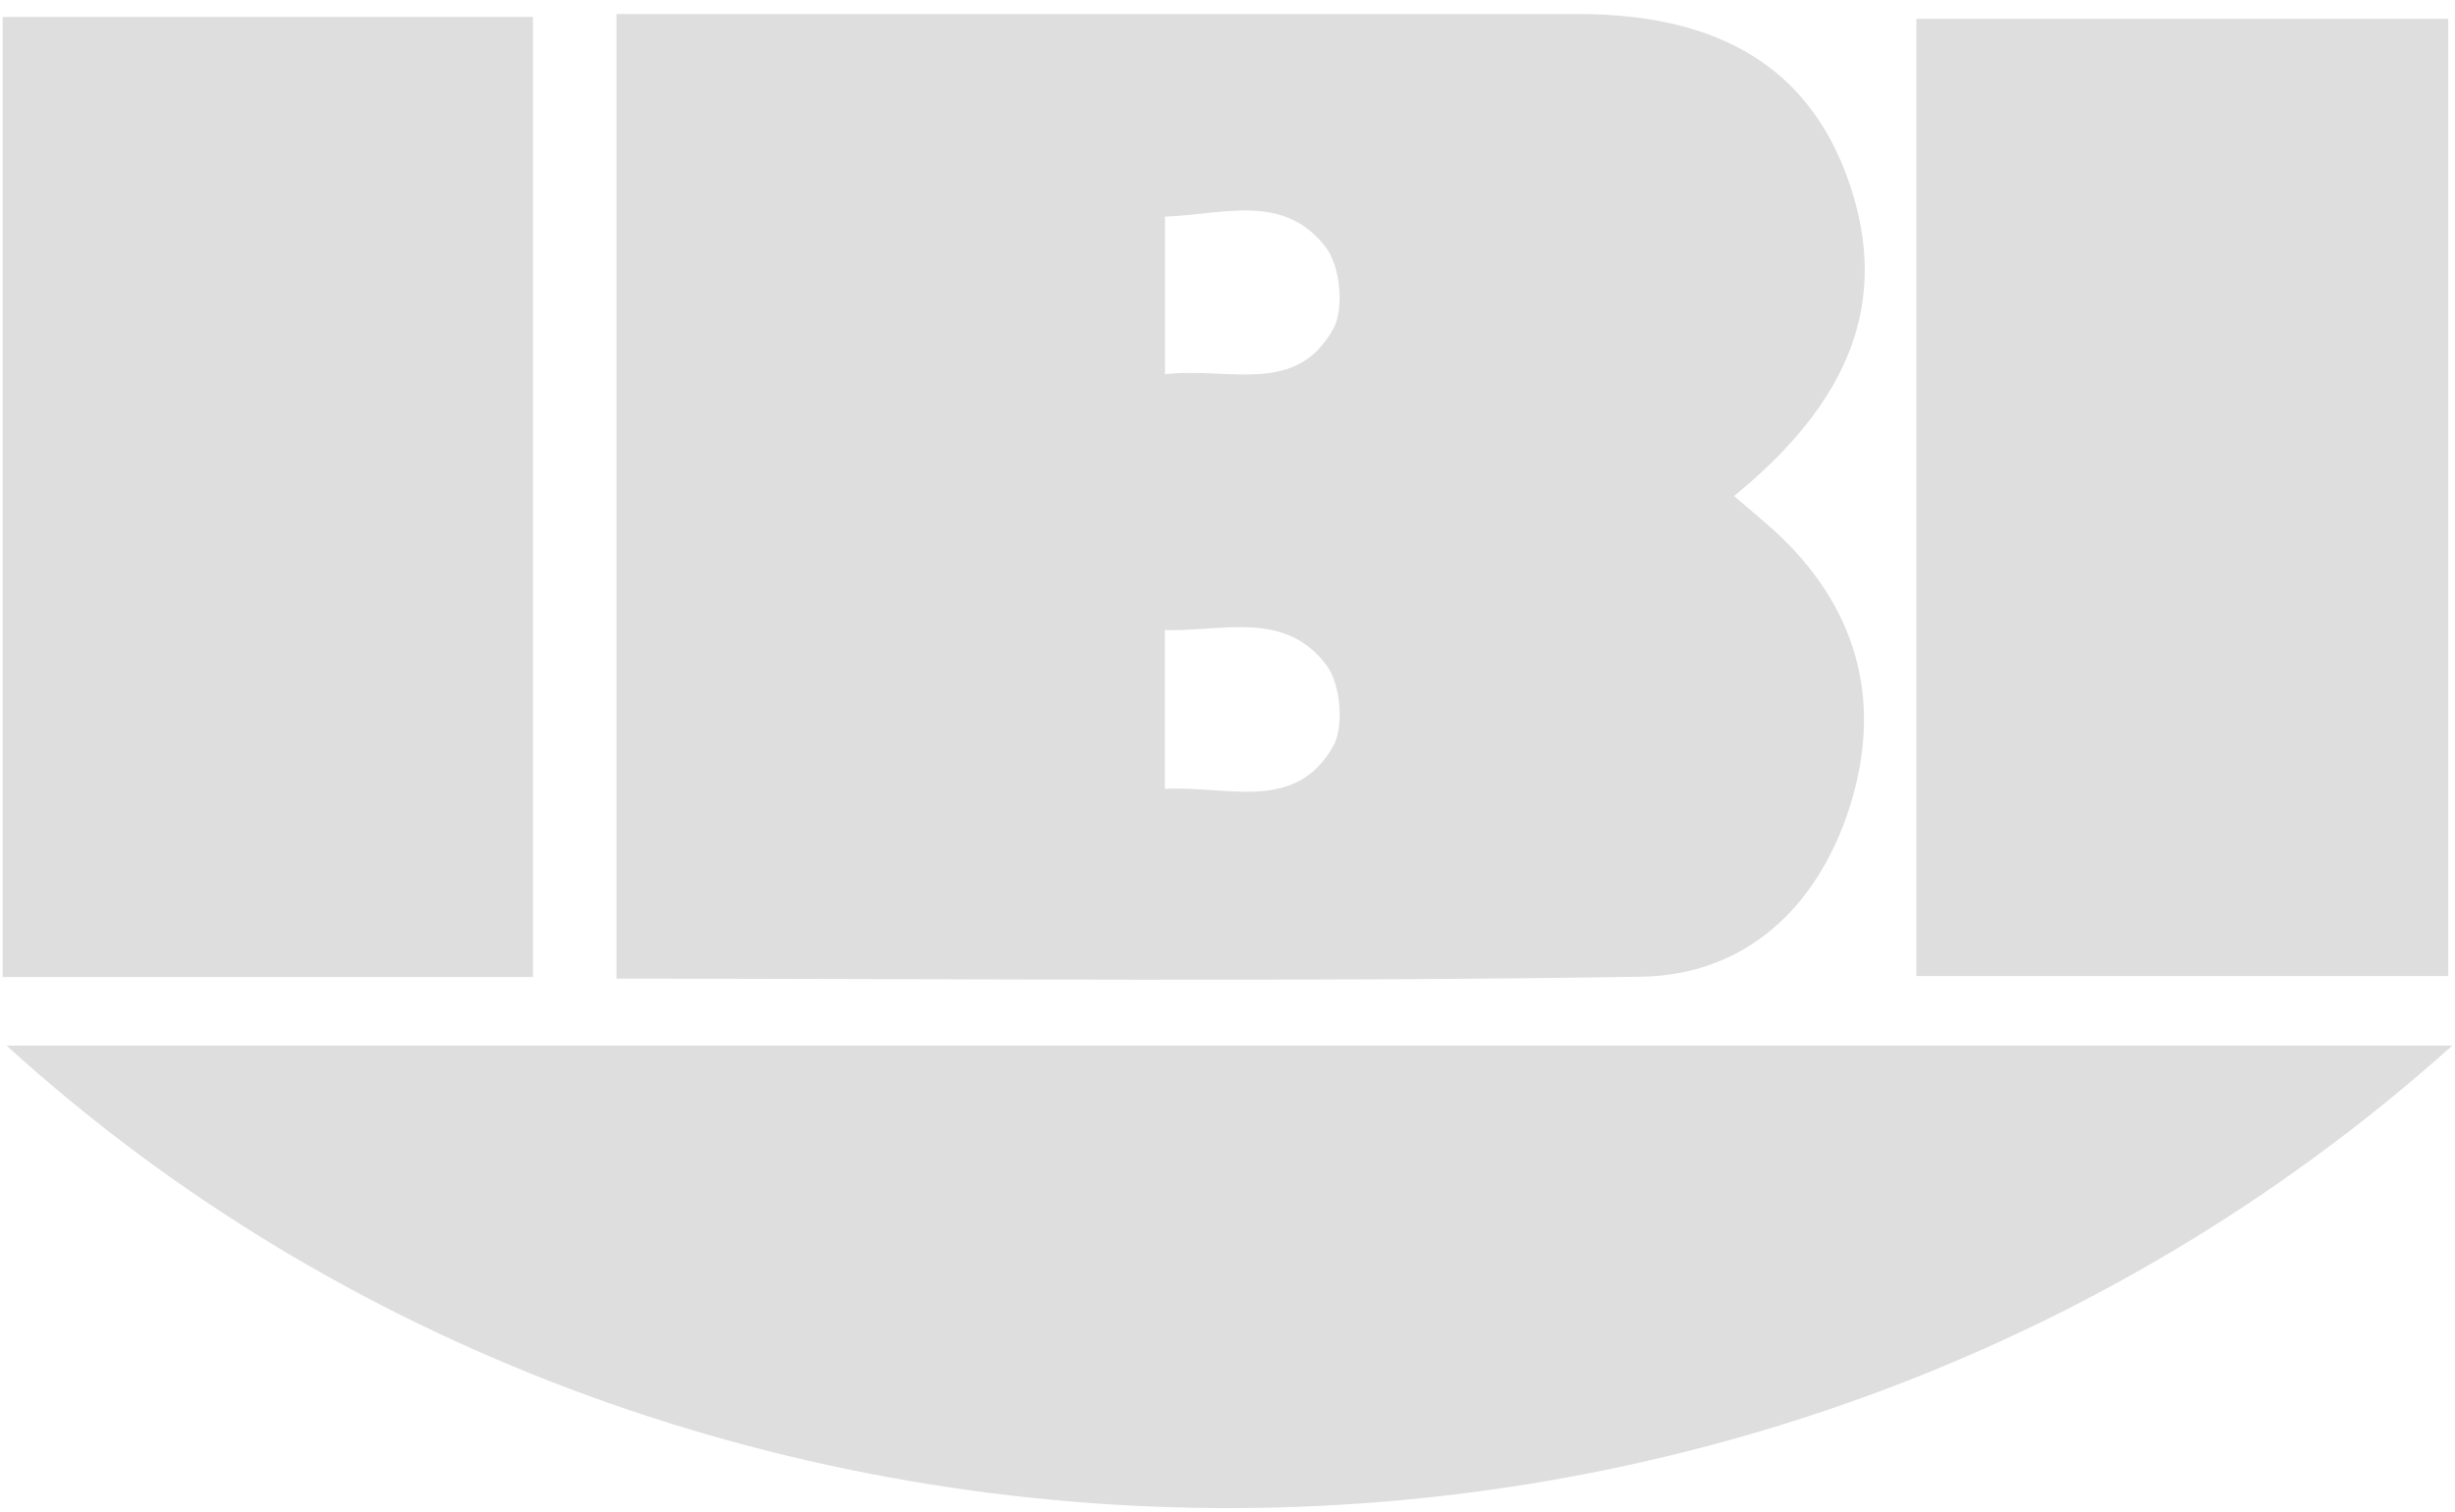 <?xml version="1.0" encoding="UTF-8"?>
<svg xmlns="http://www.w3.org/2000/svg" width="138" height="85" viewBox="0 0 138 85" fill="none">
  <g clip-path="url(#clip0_1347_13598)">
    <path d="M65.487 21.037C69.096 20.625 72.867 22.284 74.959 18.464C75.571 17.338 75.333 14.971 74.54 13.923C72.18 10.81 68.771 12.064 65.487 12.18V21.037ZM65.481 44.352C69.083 44.166 72.811 45.709 74.94 41.953C75.571 40.84 75.352 38.448 74.565 37.399C72.218 34.286 68.784 35.515 65.481 35.425V44.352ZM34.654 55.022V0.789H38.407C55.172 0.789 71.937 0.789 88.702 0.789C96.819 0.789 101.833 3.947 103.999 10.424C106.153 16.875 104.112 22.477 97.474 27.887C98.436 28.723 99.397 29.482 100.272 30.343C104.524 34.537 105.779 39.65 103.987 45.33C102.176 51.067 98.061 54.817 92.267 54.913C73.204 55.215 54.135 55.022 34.654 55.022Z" fill="#DEDEDE"></path>
    <path d="M137.848 58.785C98.448 94.103 37.745 92.803 0.369 58.785H137.848Z" fill="#DEDEDE"></path>
    <path d="M29.959 0.95H0.15V54.933H29.959V0.95Z" fill="#DEDEDE"></path>
    <path d="M137.619 1.06H107.723V54.875H137.619V1.06Z" fill="#DEDEDE"></path>
  </g>
  <defs>
    <clipPath id="clip0_1347_13598">
      <rect width="137.697" height="84" fill="white" transform="translate(0.15 0.789)"></rect>
    </clipPath>
  </defs>
</svg>
